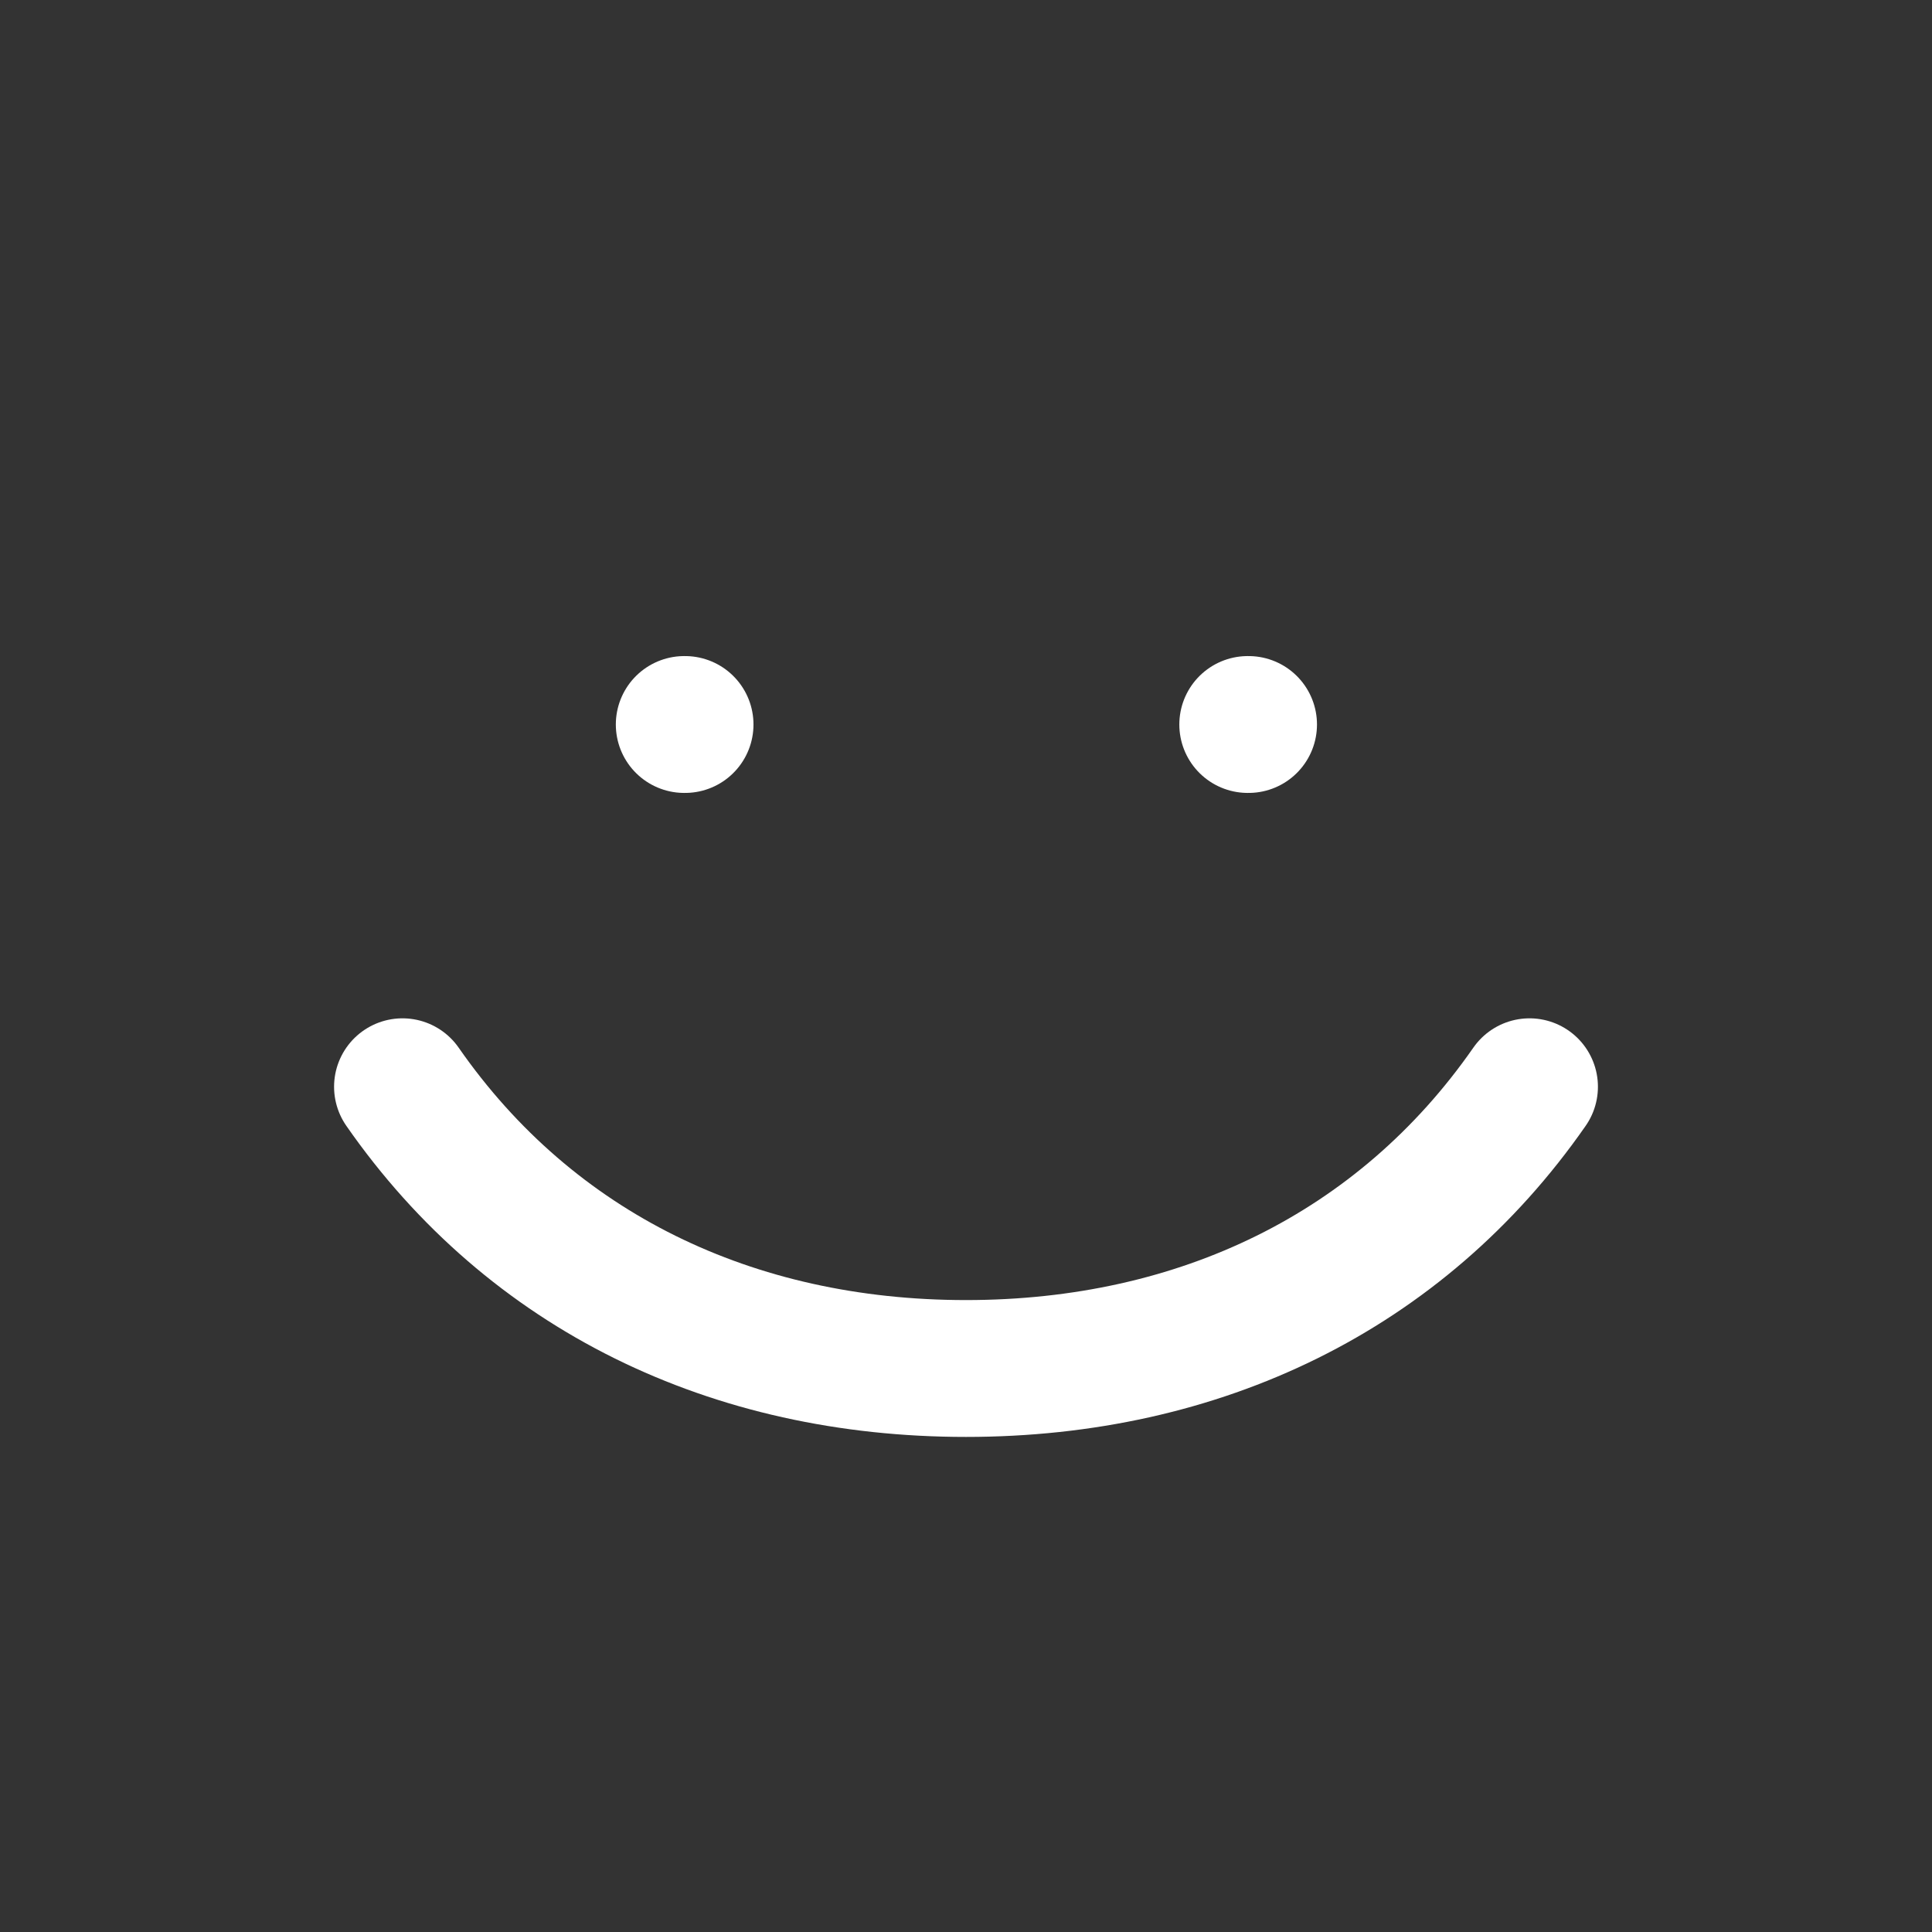 <svg xmlns="http://www.w3.org/2000/svg" viewBox="0 0 24 24" fill="none" stroke="#FFFFFF" stroke-width="1.7" stroke-linecap="round" stroke-linejoin="round">

<rect x="0" y="0" width="24" height="24" fill="#333333" stroke="none"/>

<path d="M5 13.5c1.6 2.3 4.1 3.5 7 3.5s5.4-1.2 7-3.5"/>
<path d="M8.5 9h.01"/>
<path d="M15.5 9h.01"/>

</svg>

